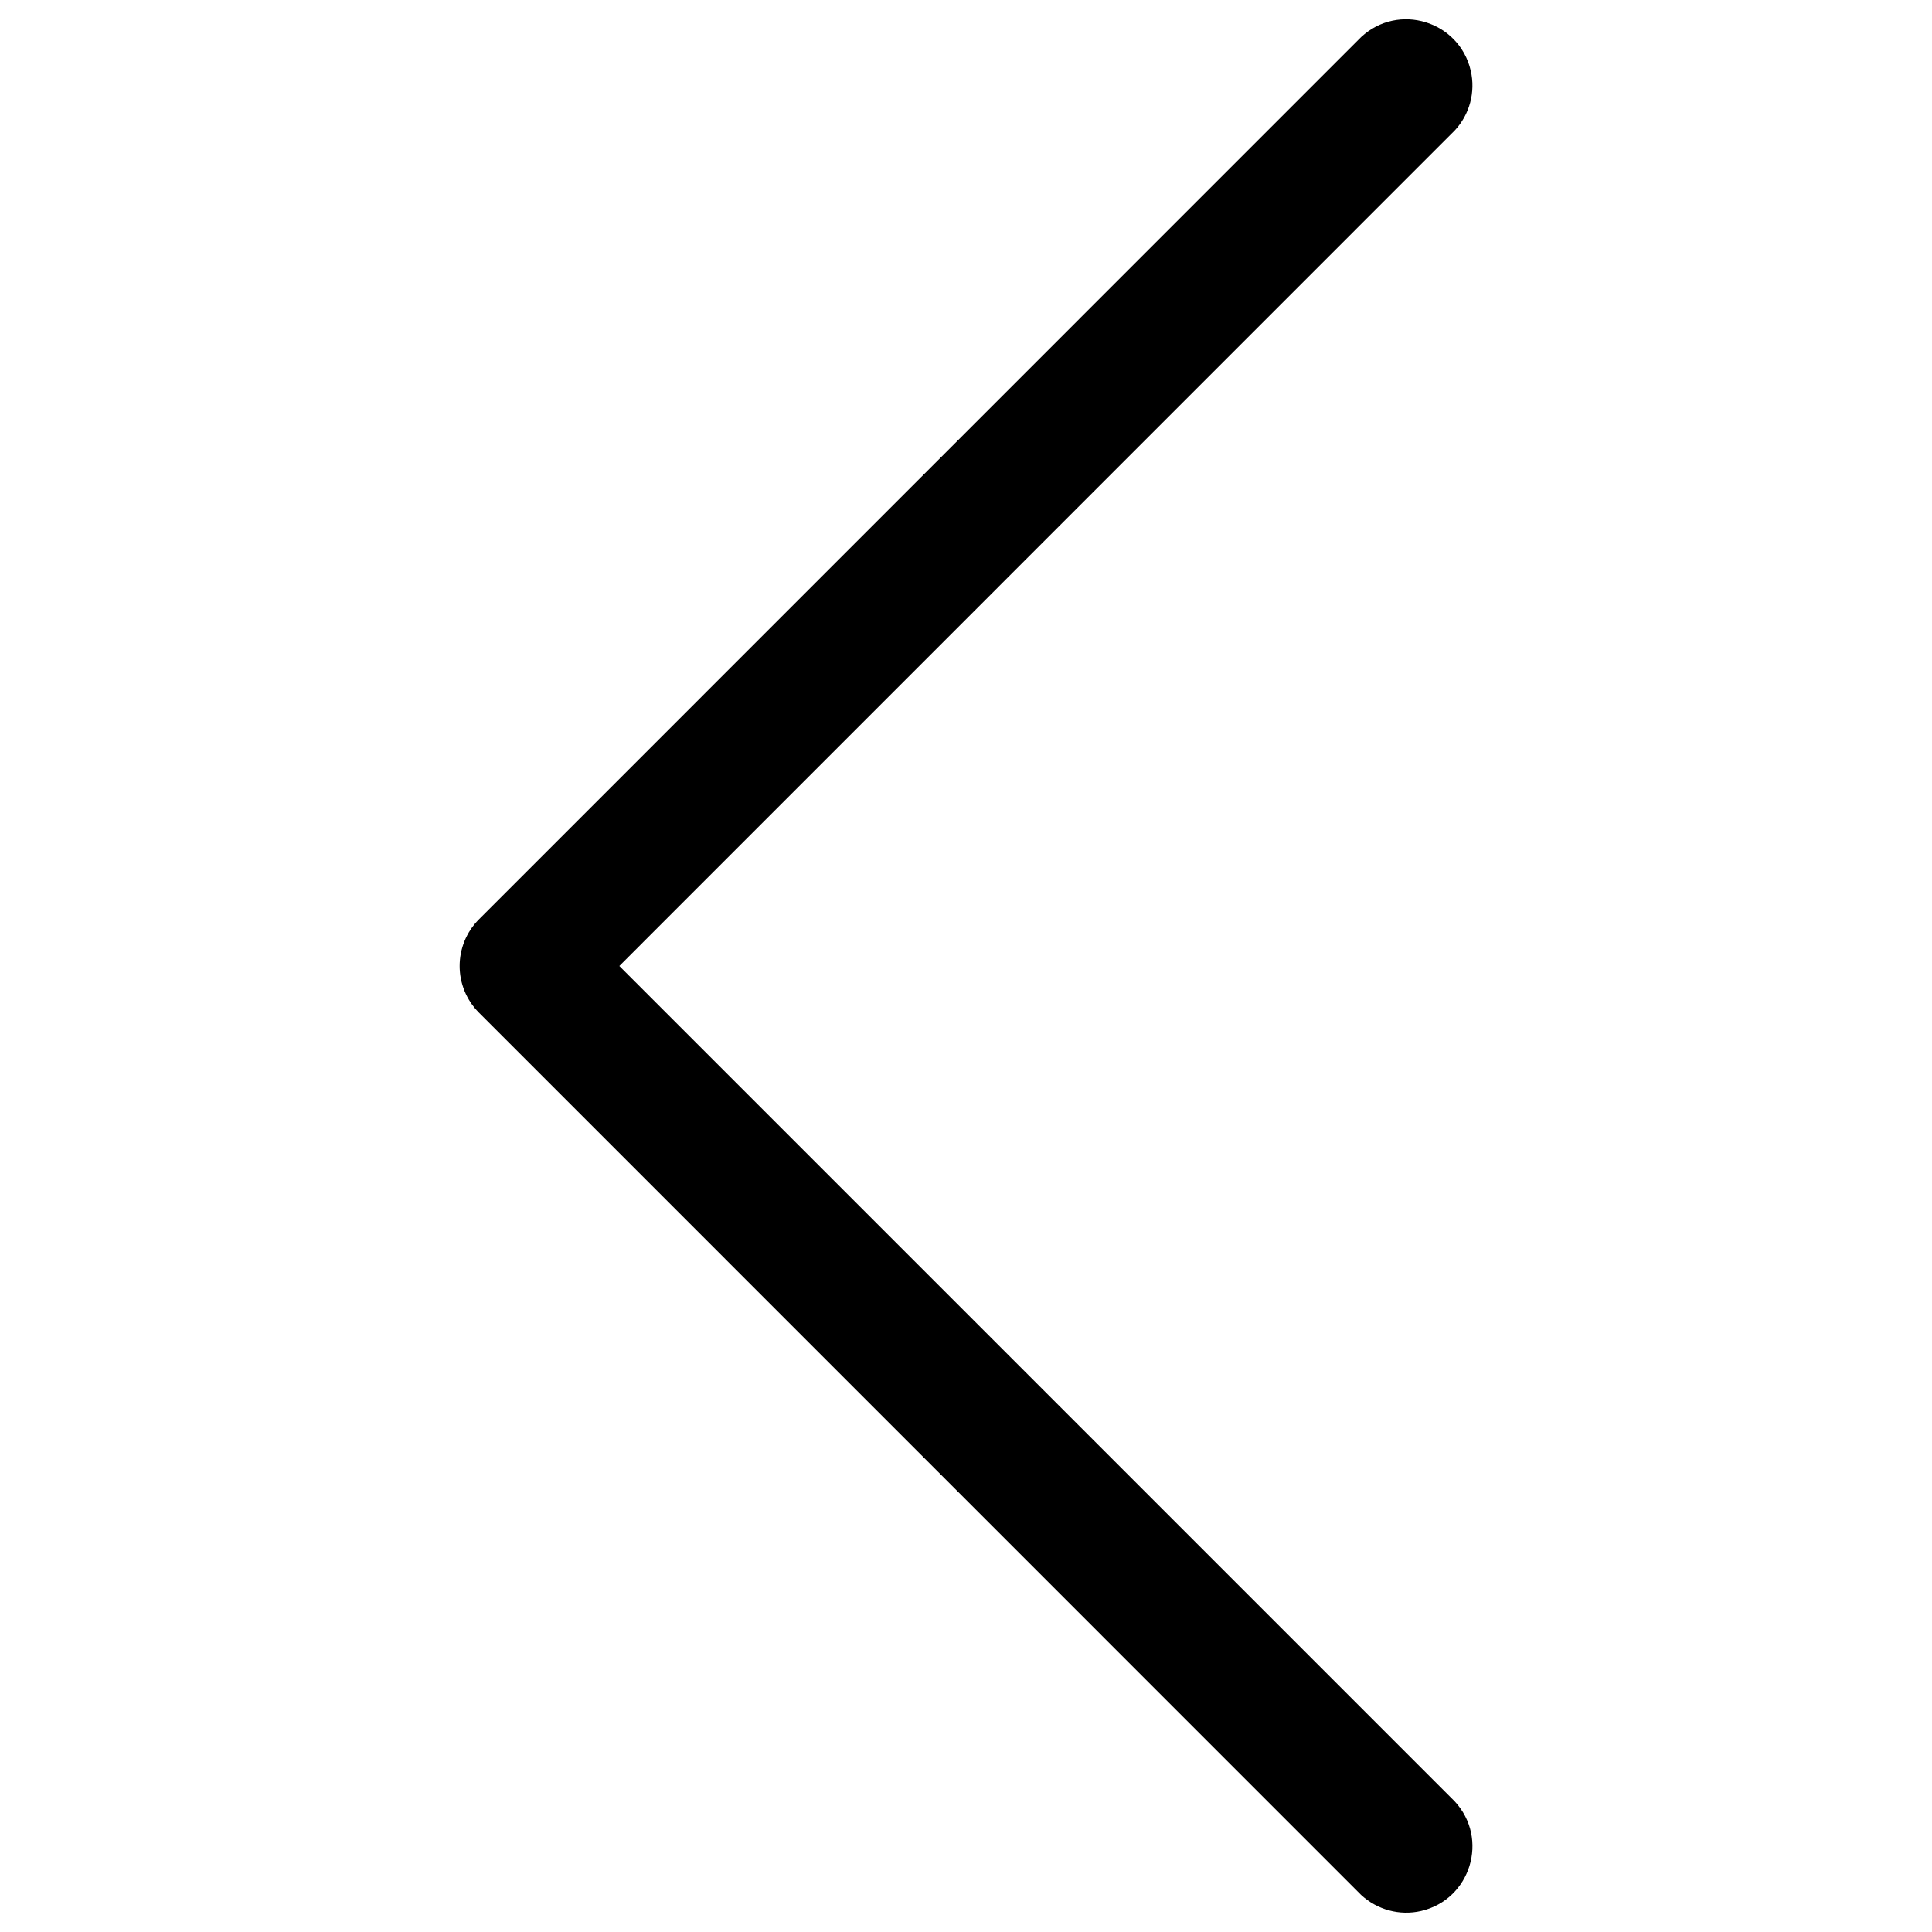 <?xml version="1.0" encoding="UTF-8"?> <svg xmlns="http://www.w3.org/2000/svg" width="16" height="16" viewBox="0 0 16 16" fill="none"><path d="M3.967 7.613L11.272 0.307C11.581 0.019 12.085 0.174 12.18 0.585C12.221 0.762 12.171 0.948 12.047 1.081L5.129 8L12.047 14.918C12.334 15.227 12.18 15.731 11.769 15.826C11.592 15.867 11.406 15.817 11.272 15.693L3.967 8.387C3.753 8.173 3.753 7.827 3.967 7.613Z" fill="black"></path></svg> 